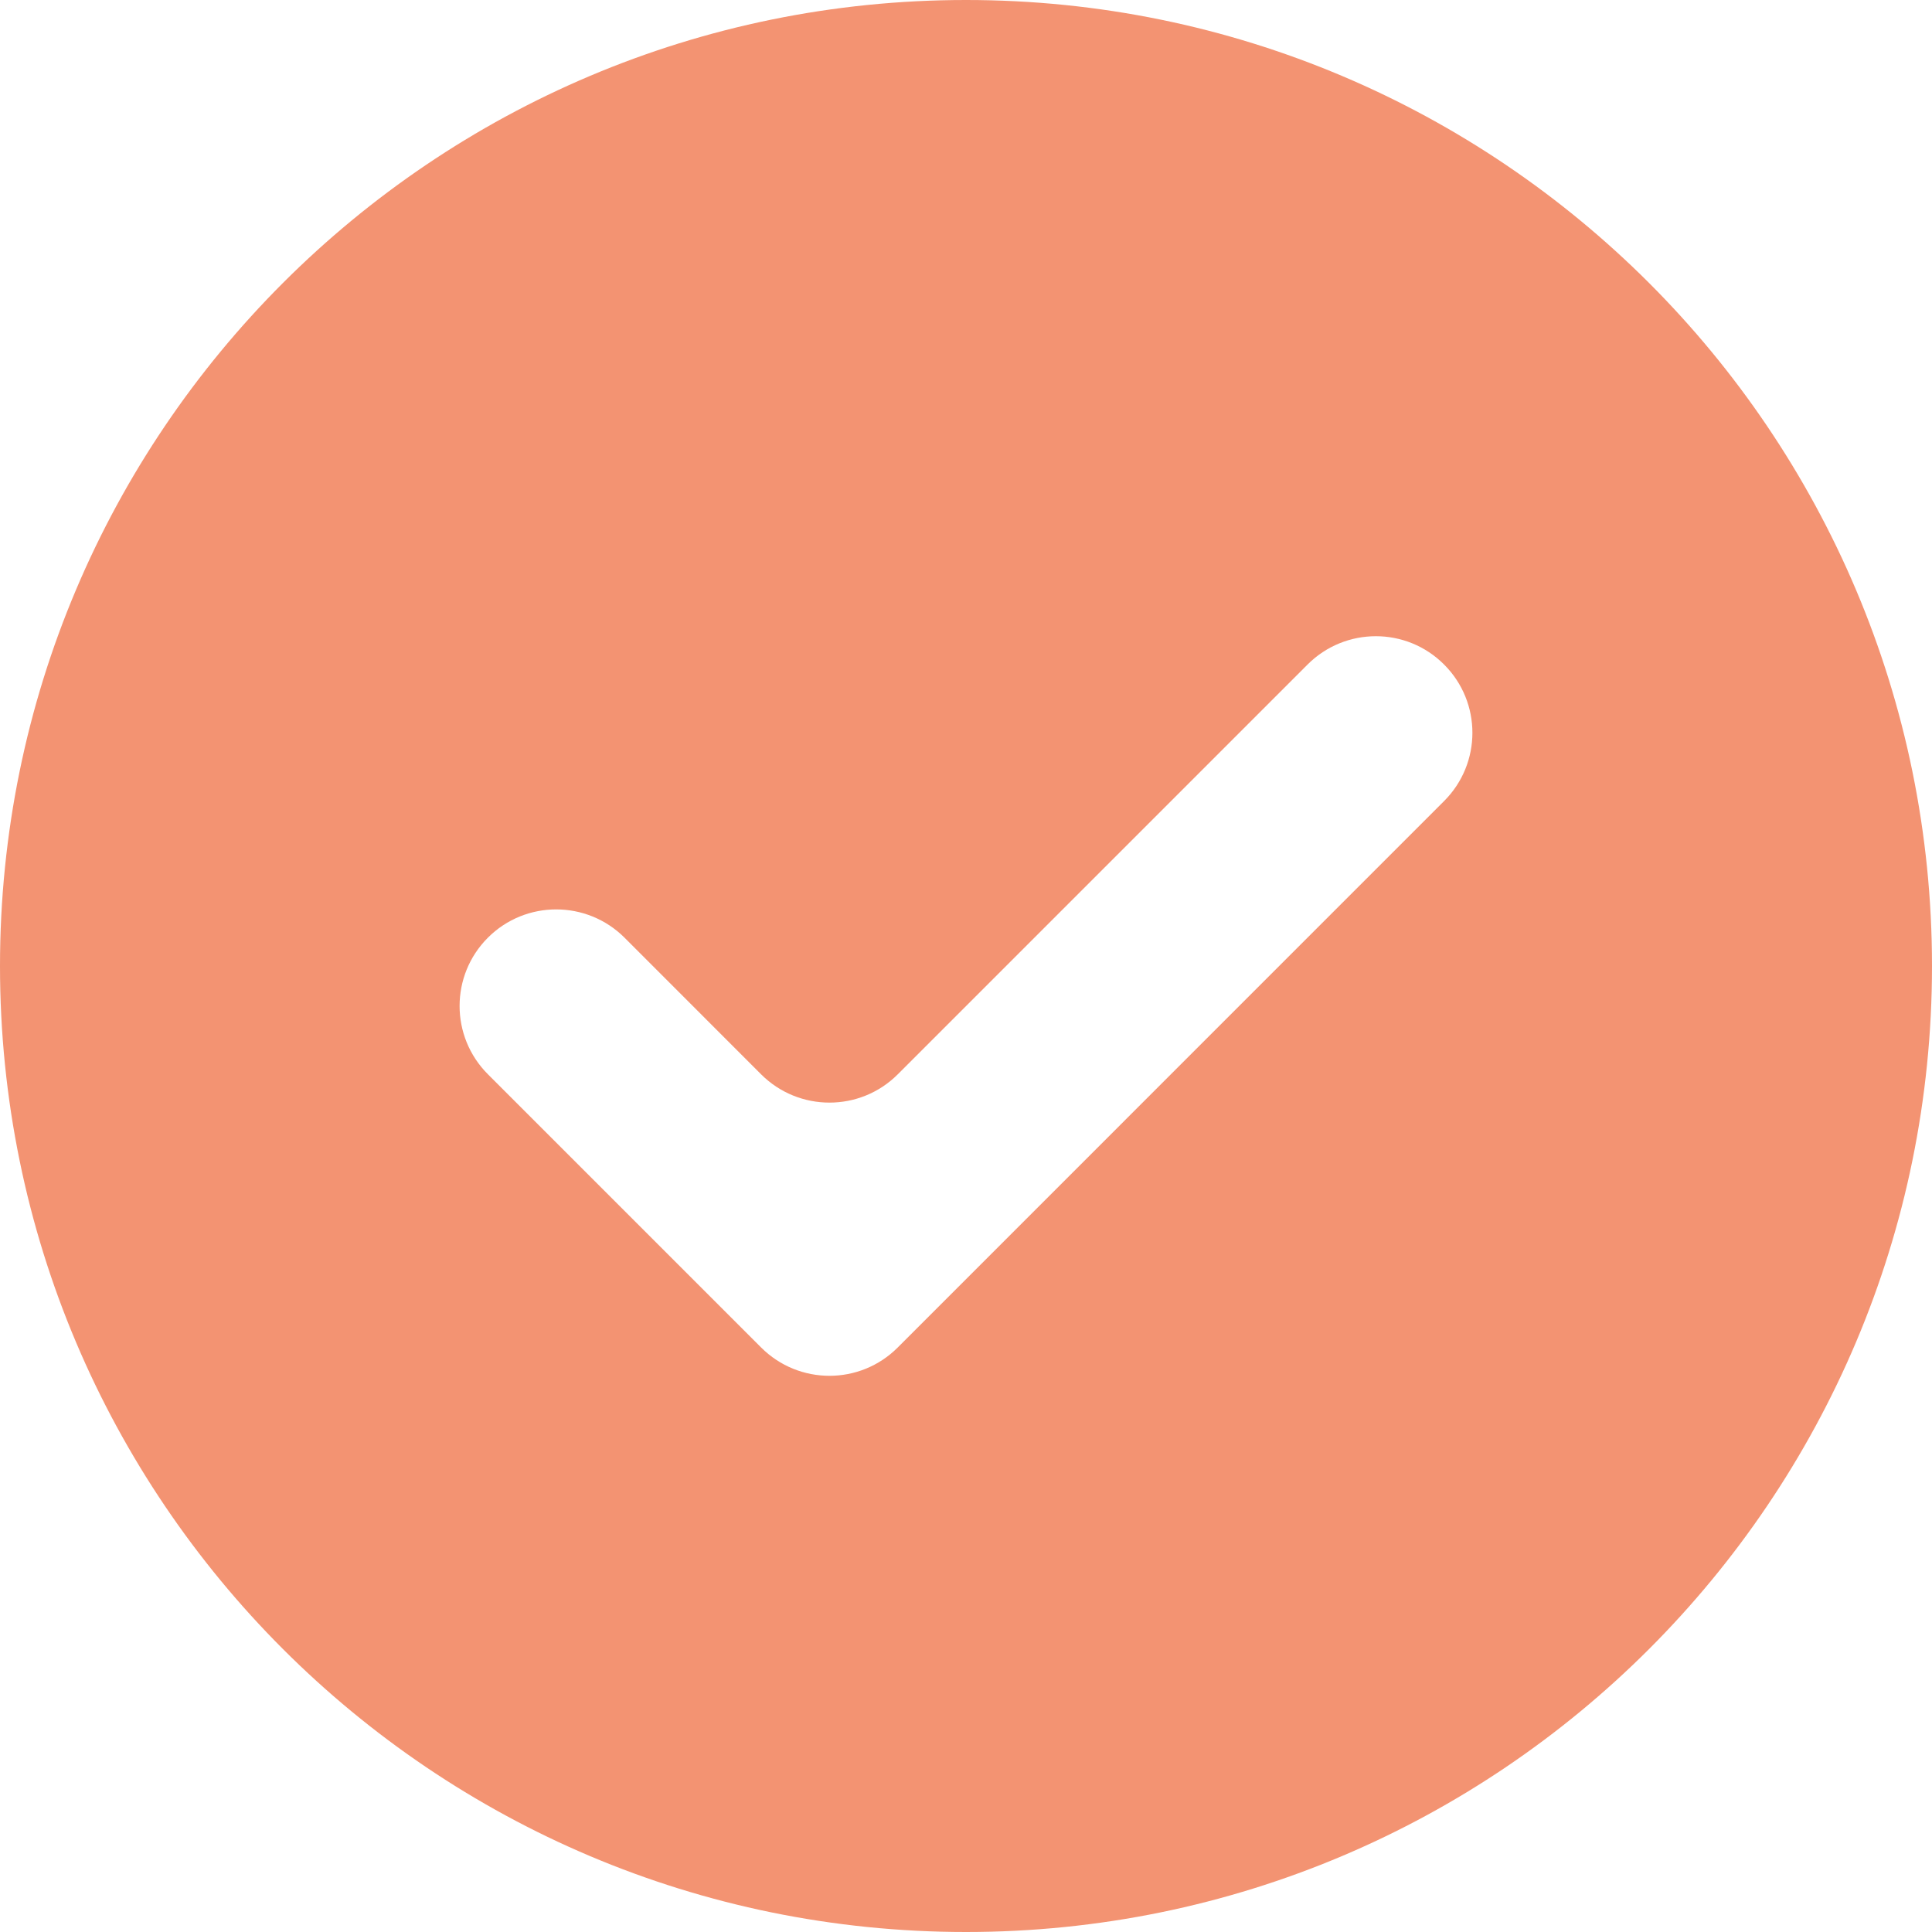 <?xml version="1.0" encoding="UTF-8"?> <svg xmlns="http://www.w3.org/2000/svg" width="24" height="24" viewBox="0 0 24 24" fill="none"><path d="M12 0C18.627 0 24 5.373 24 12C24 18.627 18.627 24 12 24C5.373 24 0 18.627 0 12C0 5.373 5.373 0 12 0ZM17.939 8.255C17.471 7.786 16.712 7.786 16.243 8.255L11.152 13.346C10.684 13.814 9.924 13.814 9.455 13.346L7.758 11.648C7.289 11.18 6.529 11.18 6.061 11.648C5.592 12.117 5.592 12.876 6.061 13.345L9.455 16.739C9.924 17.208 10.684 17.208 11.152 16.739L17.939 9.951C18.408 9.483 18.408 8.723 17.939 8.255Z" fill="#F39372"></path></svg> 